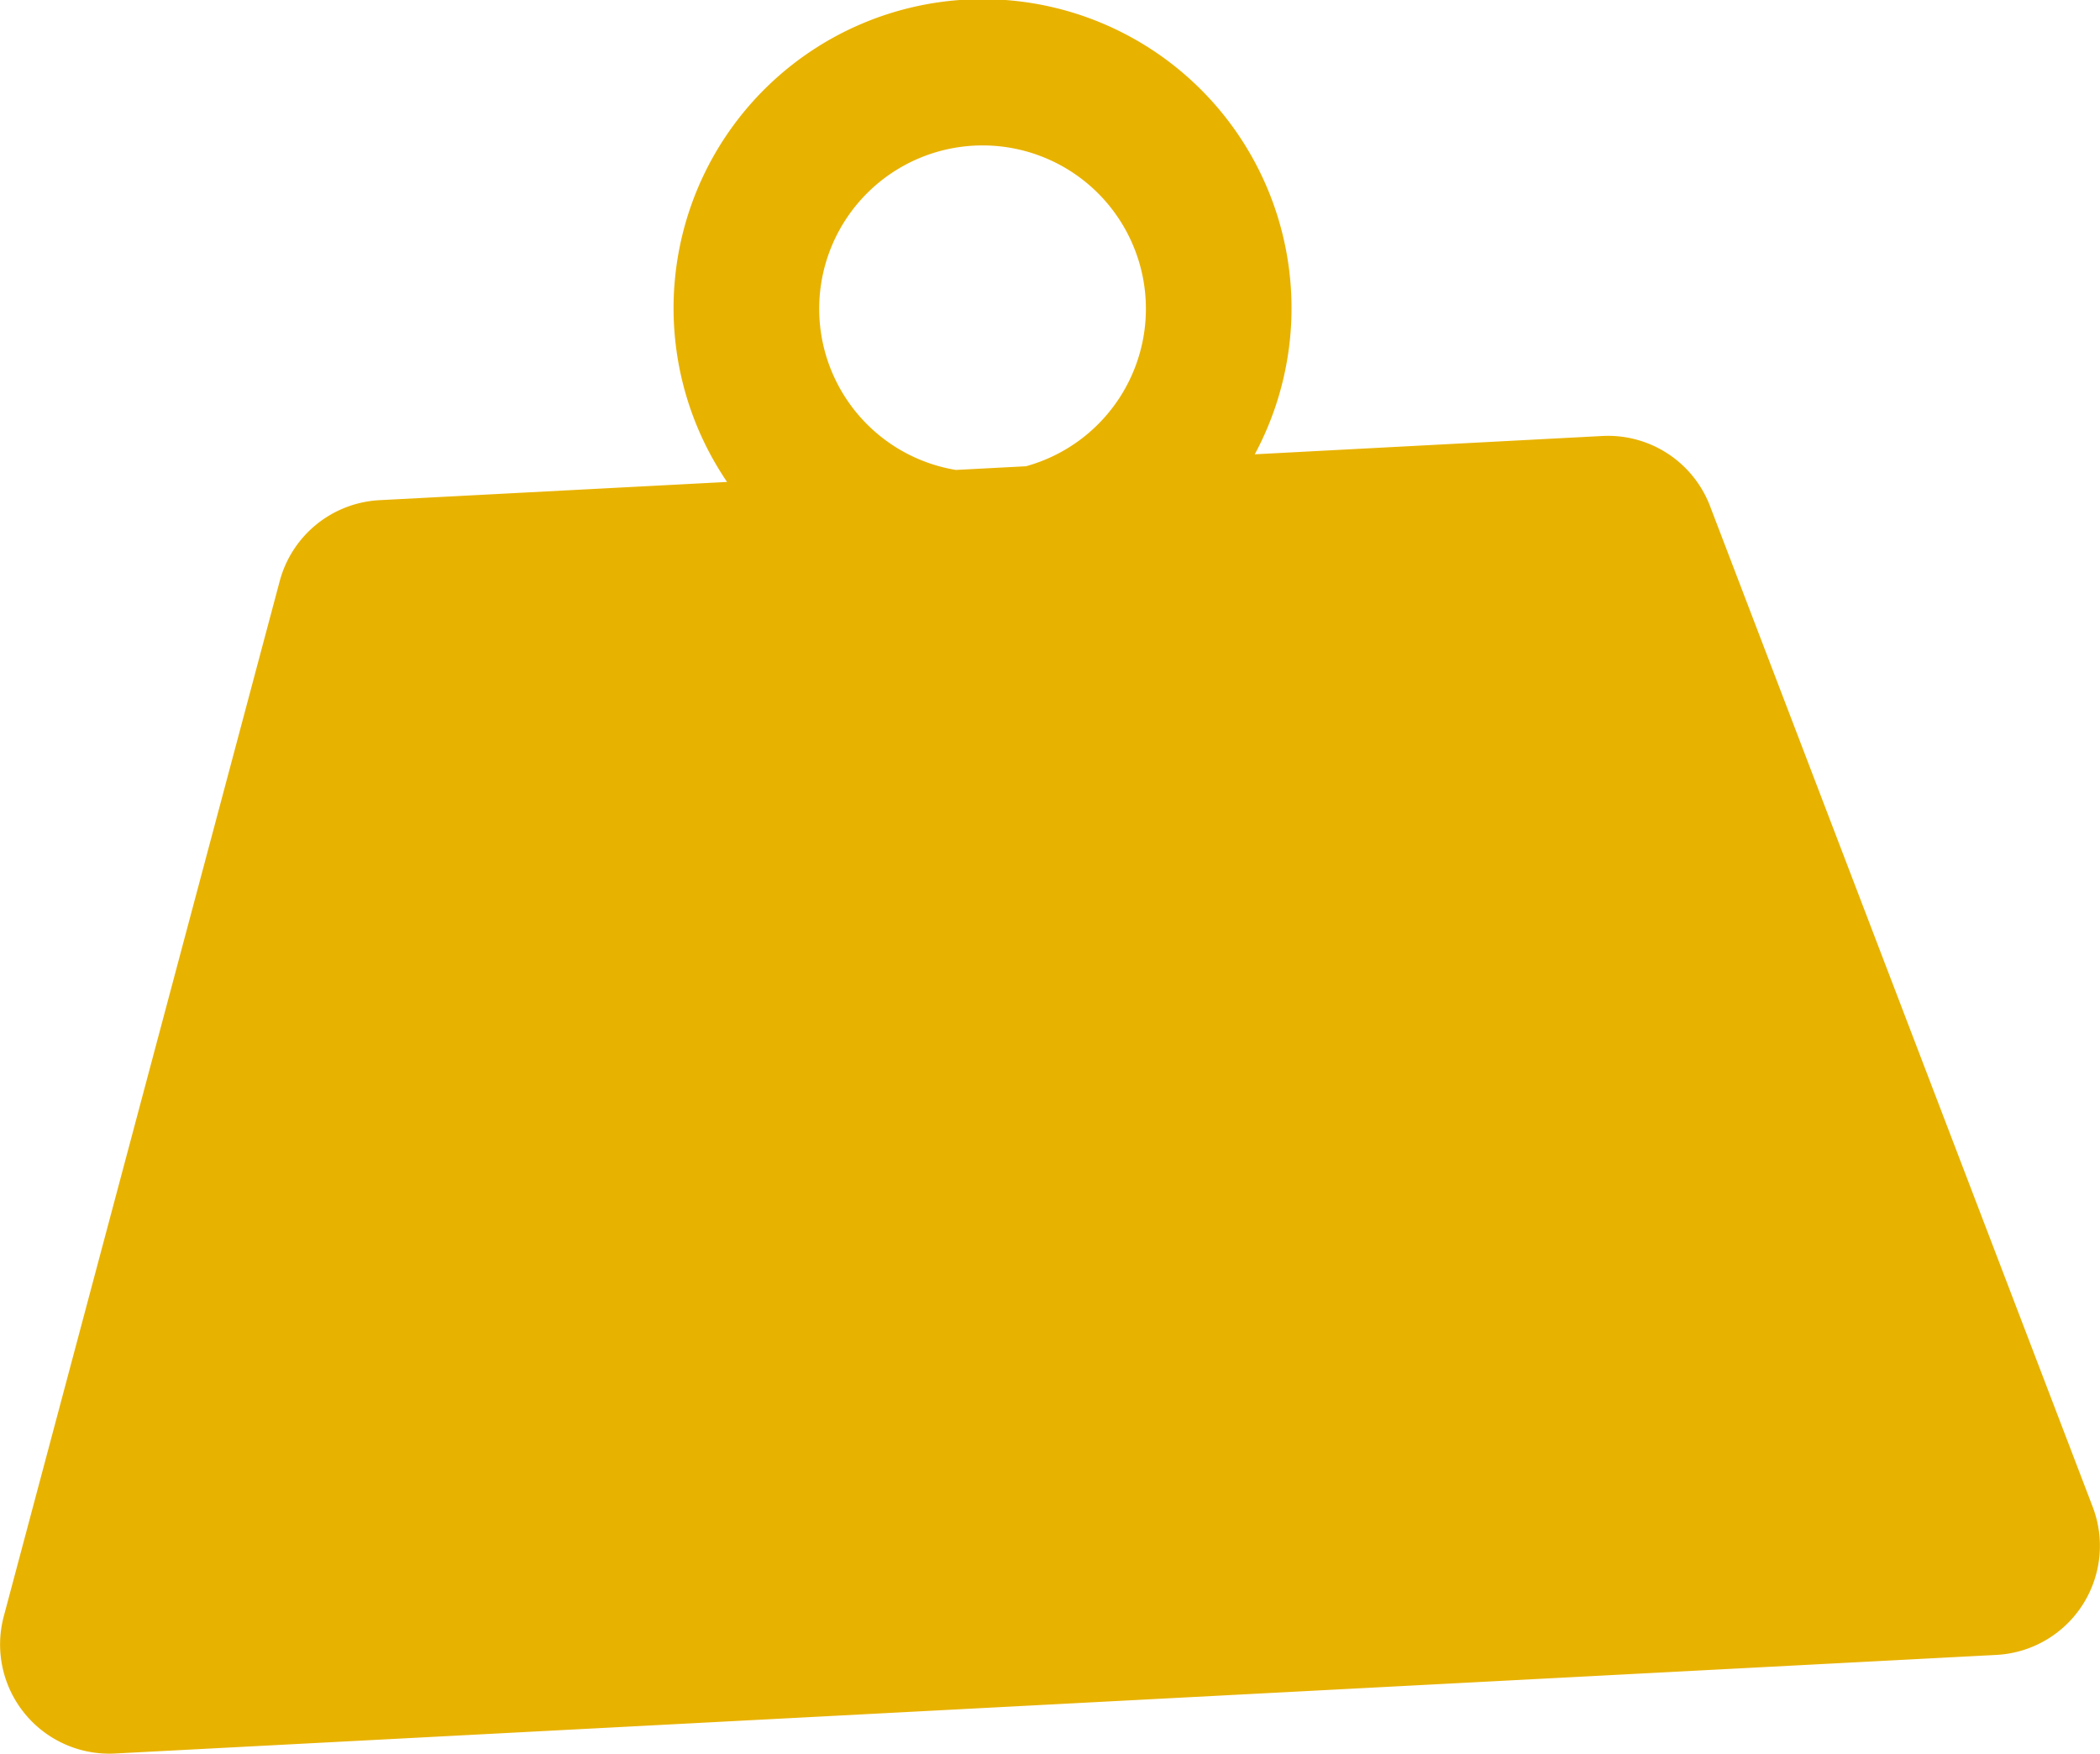 <svg xmlns="http://www.w3.org/2000/svg" width="122.76" height="102.51" viewBox="0 0 122.76 102.51">
  <path id="Poids" d="M208.251,300.543a9.549,9.549,0,1,1,12.073,8.693l-4.1.215a9.551,9.551,0,0,1-7.973-8.908m74.431,69.519-22.37-58.5a6.383,6.383,0,0,0-6.3-4.095L233.7,308.537a18.062,18.062,0,1,0-30.848,1.616l-20.314,1.065a6.386,6.386,0,0,0-5.837,4.73l-16.131,60.514a6.383,6.383,0,0,0,6.5,8.02l109.982-5.764a6.384,6.384,0,0,0,5.63-8.656" transform="translate(-160.349 -281.981)" fill="#e8b200"/>
</svg>
